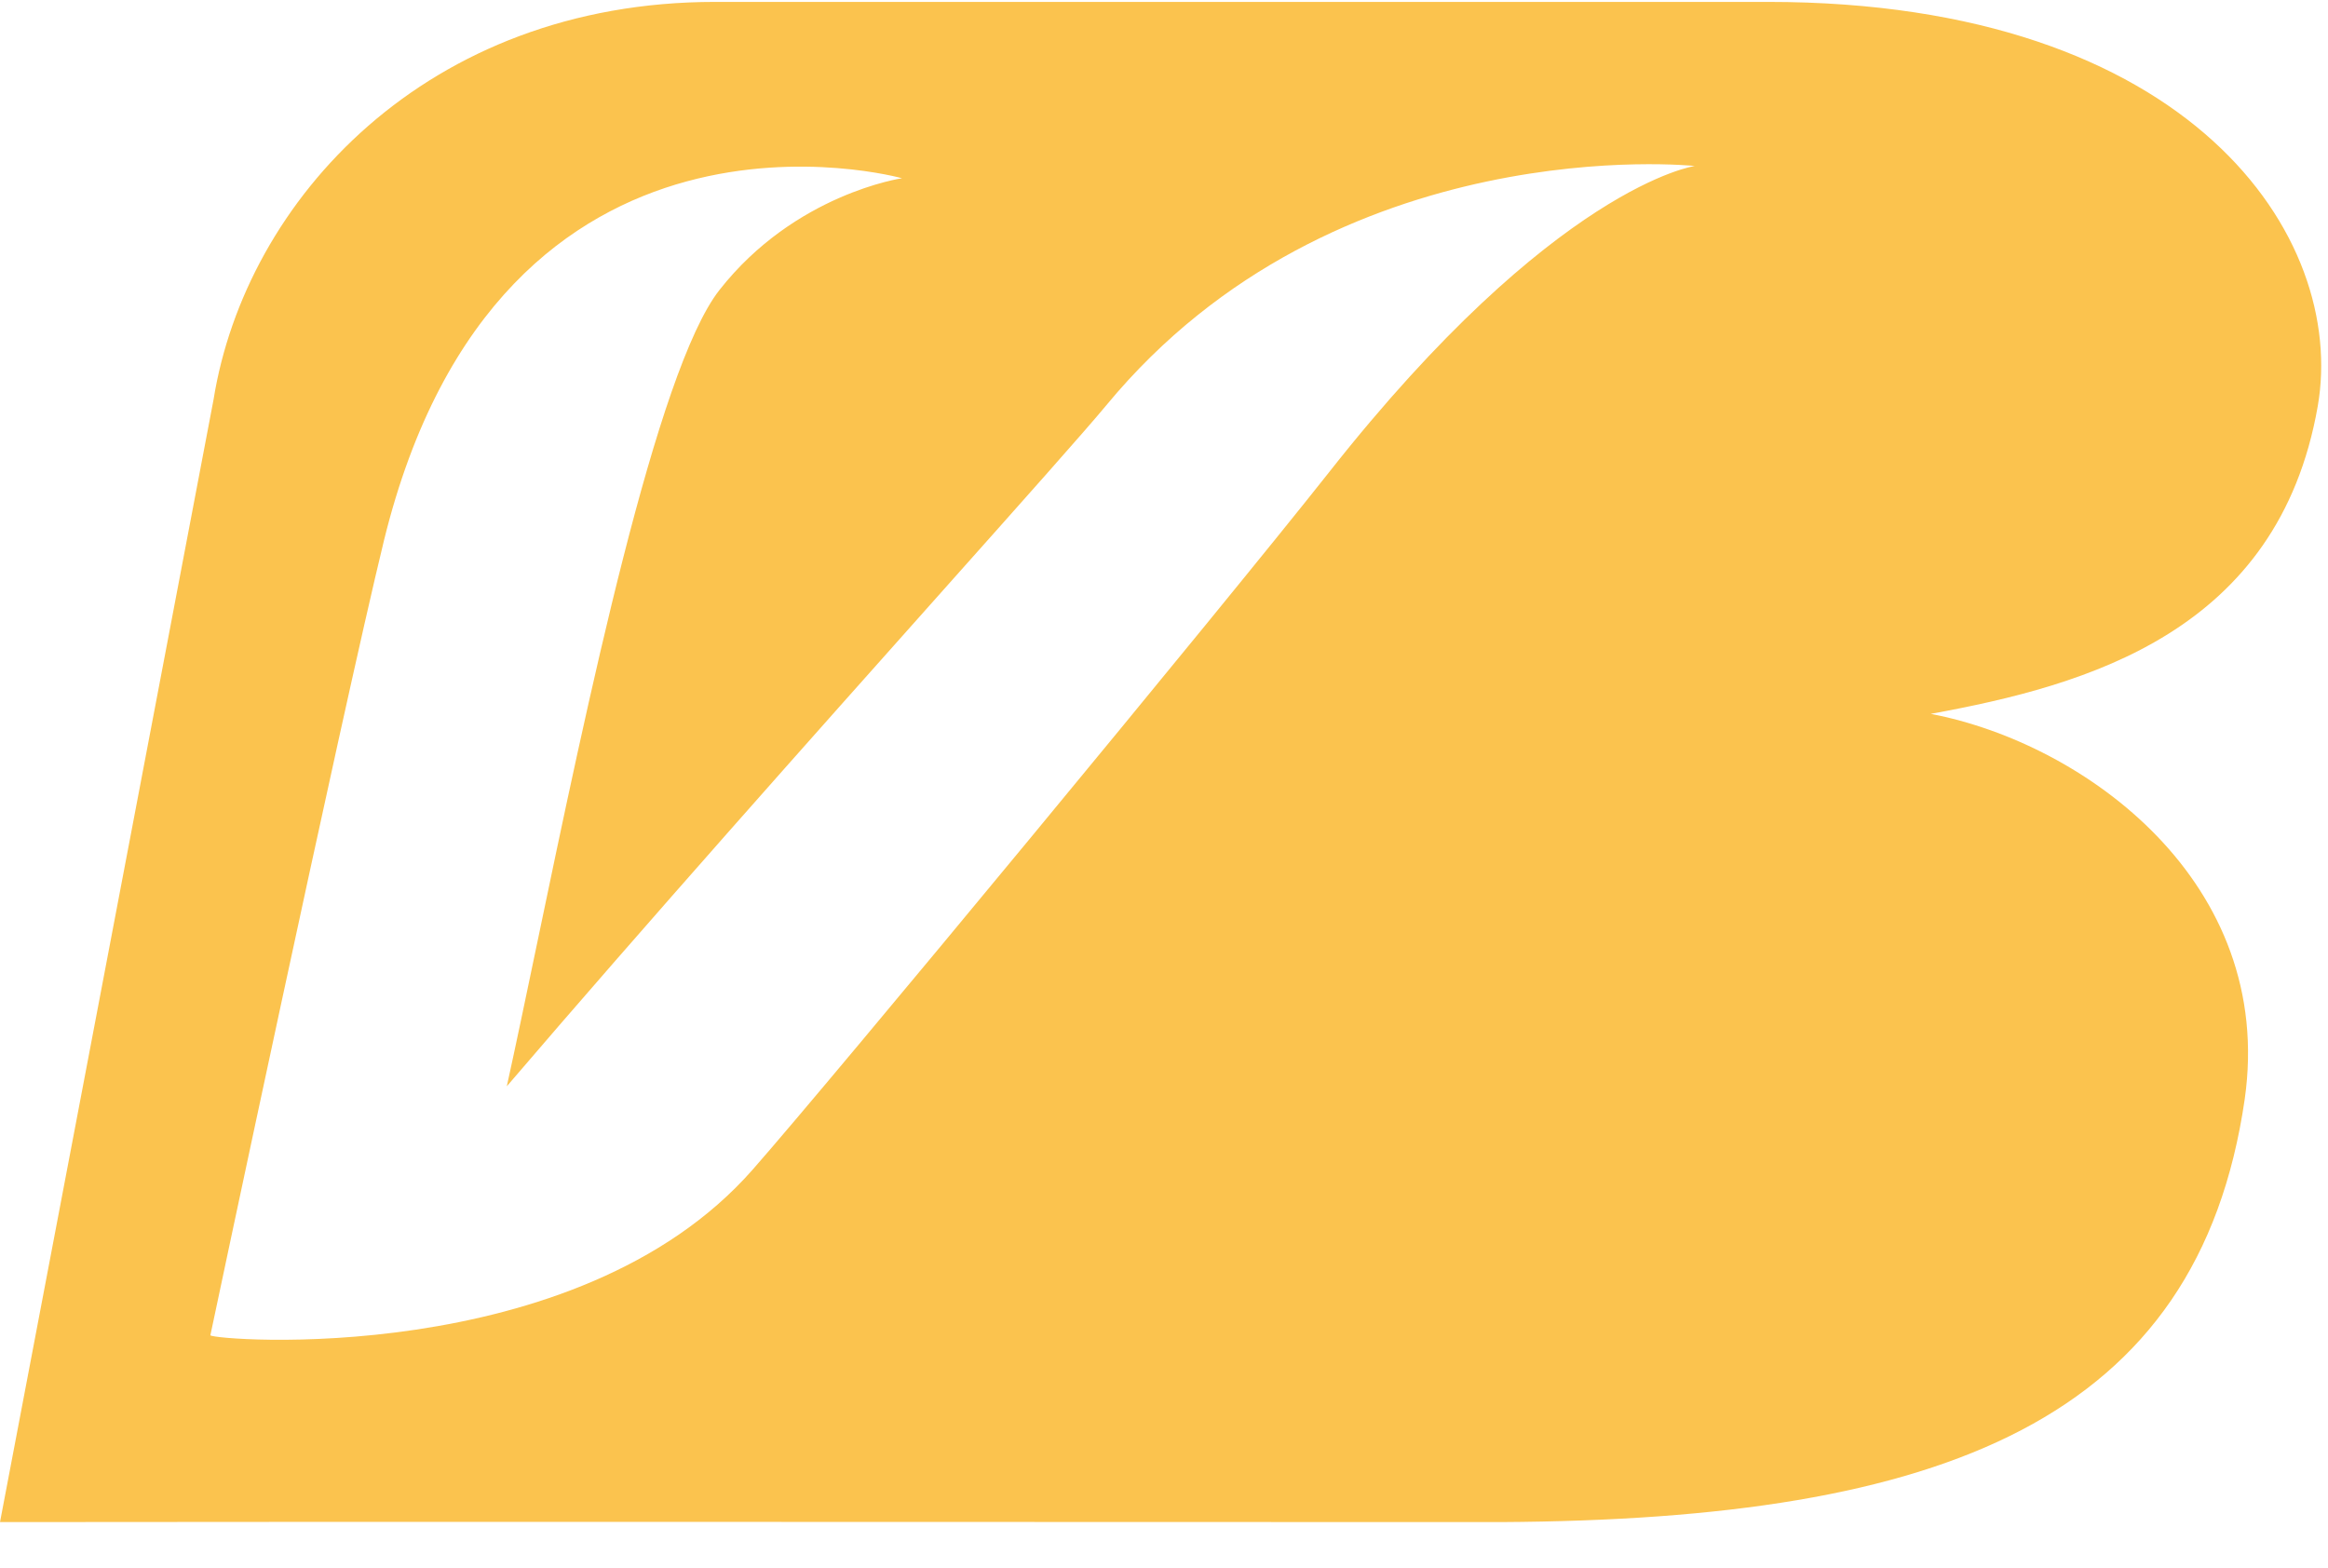 <svg xmlns="http://www.w3.org/2000/svg" width="49" height="33" viewBox="0 0 49 33" fill="none">
  <path fill-rule="evenodd" clip-rule="evenodd" d="M37.214 0.04C46.132 0.04 49.407 4.998 48.783 8.557C47.95 13.302 43.939 14.424 40.638 15.027C43.901 15.651 47.896 18.587 47.247 23.137C46.268 29.897 40.906 31.988 31.591 32.04H29.901C29.956 32.04 3.947 32.03 0 32.04L4.495 8.41C5.171 4.21 8.98 0.04 15.053 0.04H37.214ZM15.839 24.624C17.499 22.738 25.713 12.804 27.973 9.942C32.728 3.906 35.672 3.494 35.672 3.494C35.672 3.494 28.112 2.689 23.285 8.532C22.836 9.074 21.524 10.547 19.801 12.48C17.174 15.428 13.593 19.447 10.667 22.867C10.853 22.024 11.065 21.008 11.297 19.896C12.352 14.834 13.82 7.792 15.142 6.106C16.733 4.077 18.986 3.752 18.986 3.752C18.986 3.752 10.531 1.386 8.08 11.384C7.186 15.061 4.428 28.103 4.428 28.108C4.48 28.214 12.129 28.844 15.839 24.624Z" fill="#FBC34E"/>
</svg>